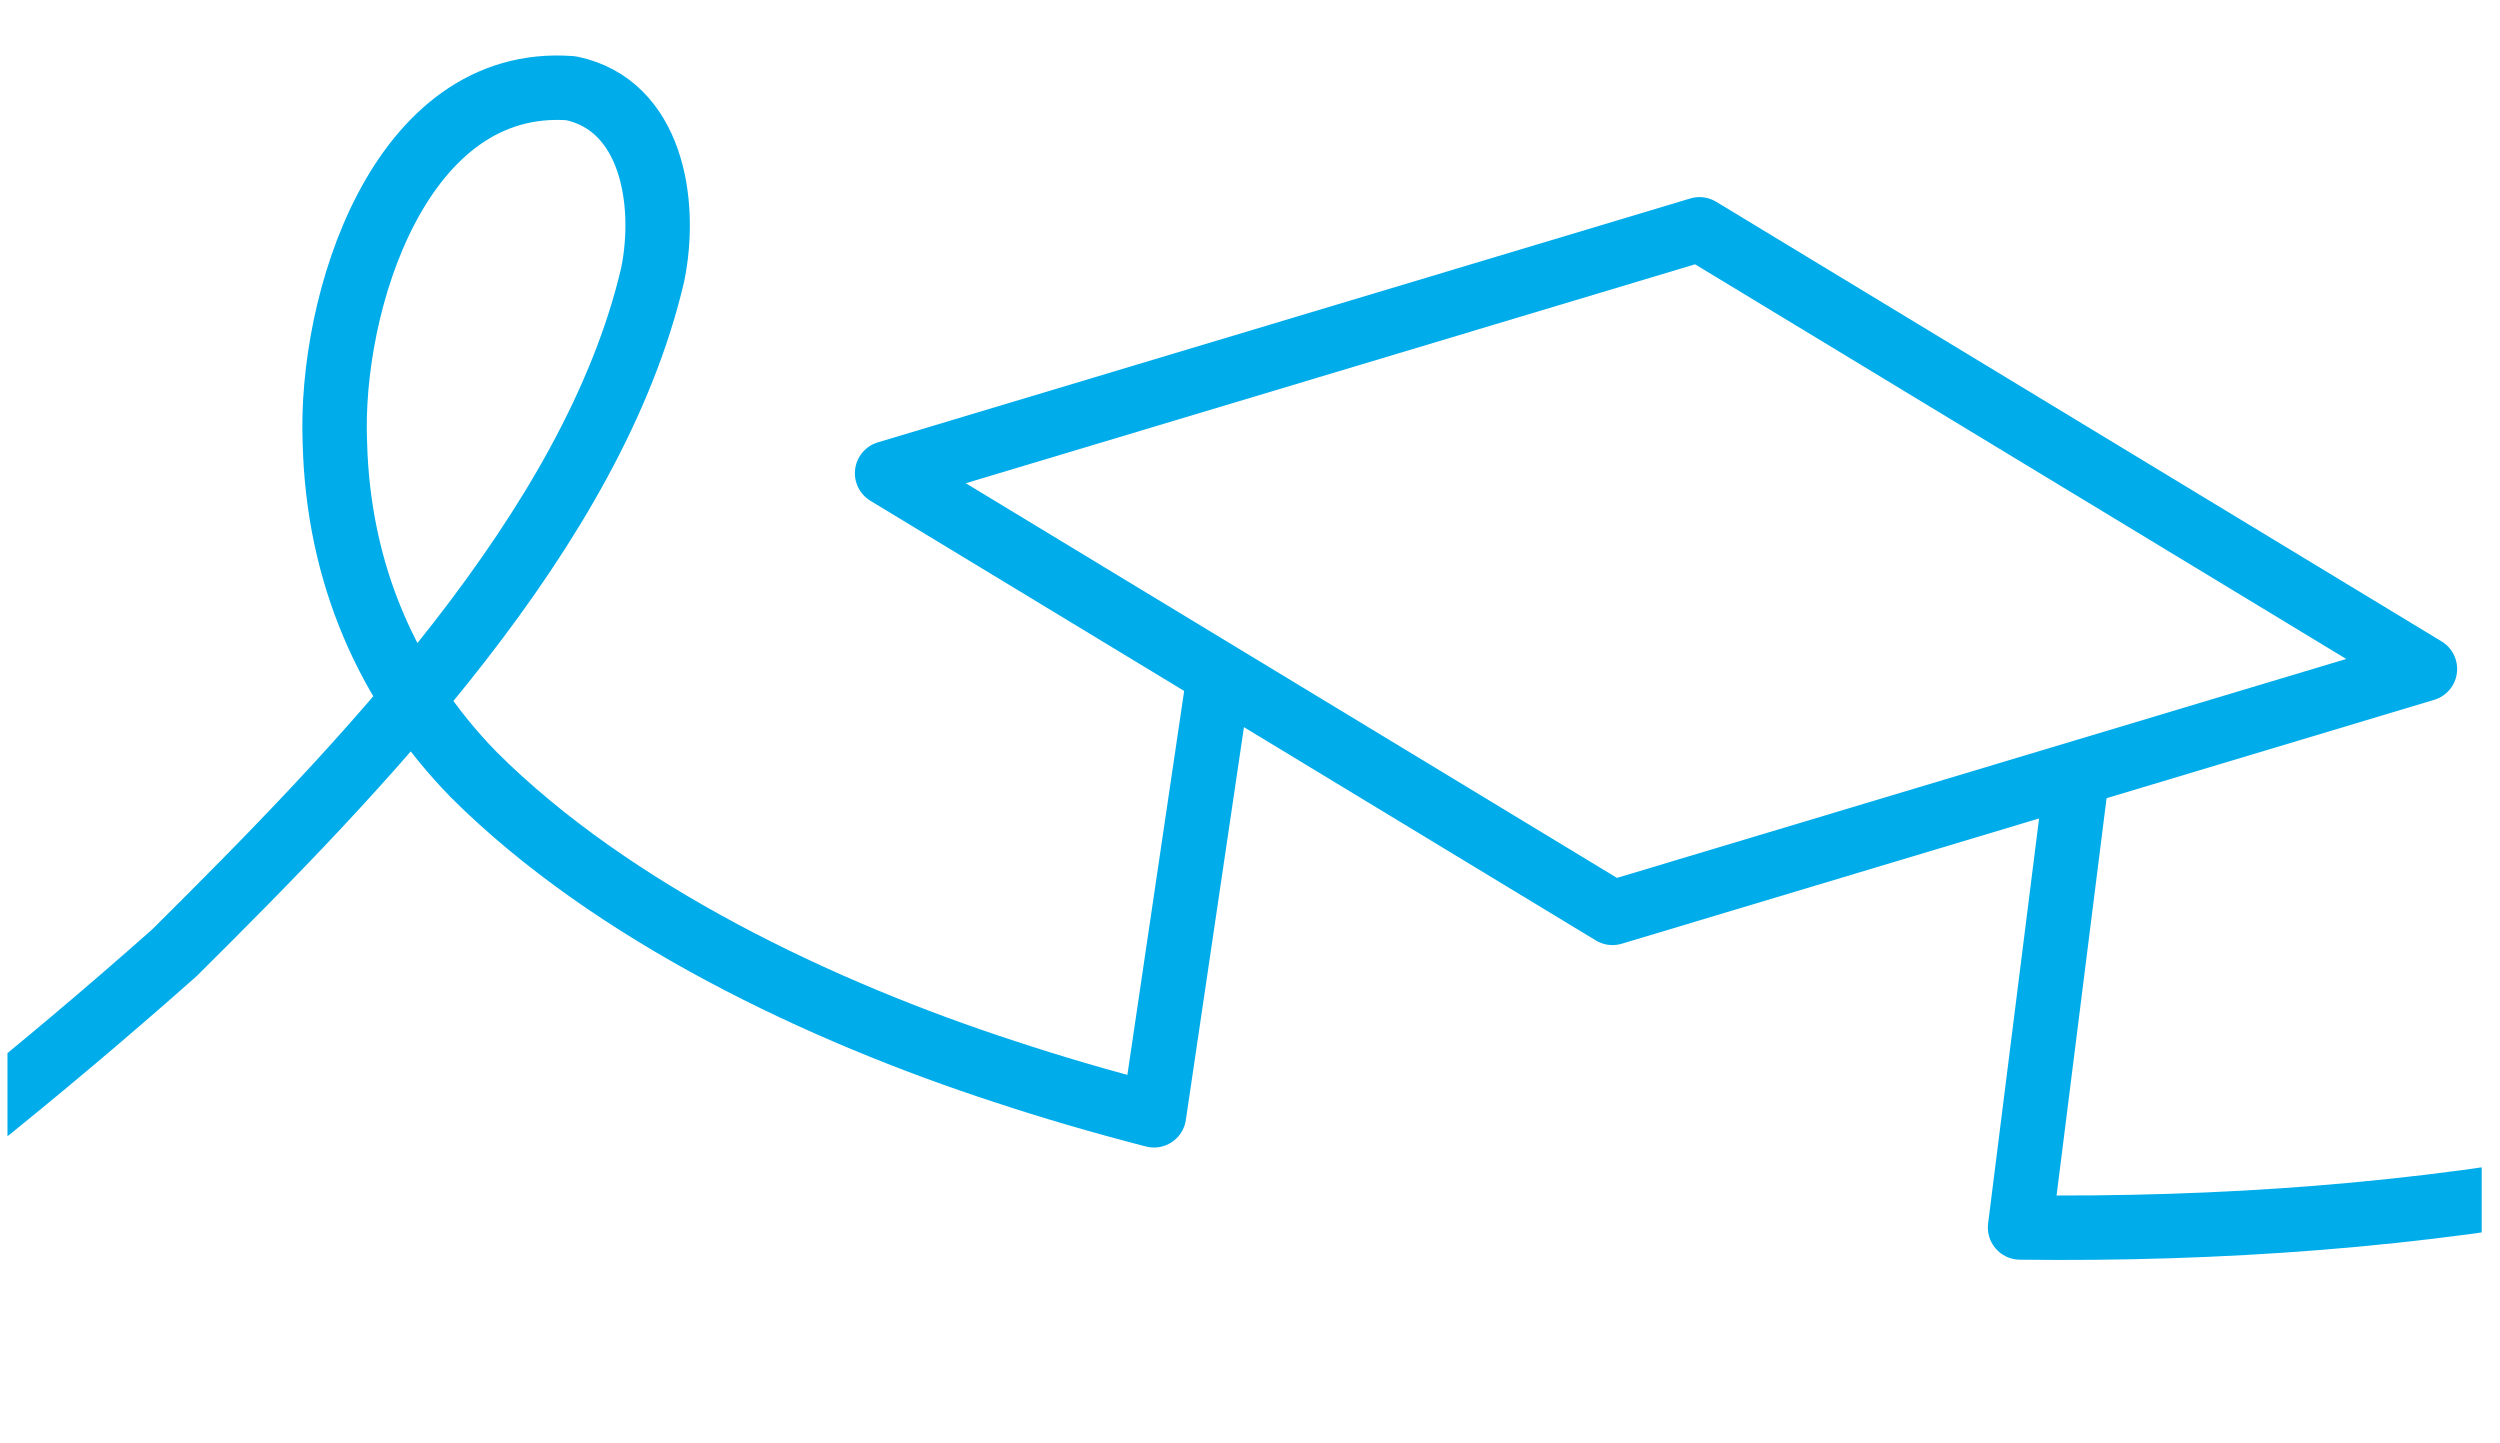 <?xml version="1.0" encoding="UTF-8"?><svg xmlns="http://www.w3.org/2000/svg" xmlns:xlink="http://www.w3.org/1999/xlink" id="Ebene_1" width="34.219mm" height="19.756mm" viewBox="0 0 97 56"><defs><clipPath id="clippath"><rect x=".29" y="1" width="96" height="56" style="fill:none;"/></clipPath></defs><g style="clip-path:url(#clippath);"><path id="Pfad_33" d="M47.281,26.321l-2.507,16.952c-2.082-.539-4.012-1.106-5.762-1.686-7.17-2.333-15.251-6.165-20.627-11.526-3.383-3.469-5.264-7.852-5.392-12.888-.222-5.396,2.504-14.251,9.16-13.751,3.114.645,3.75,4.388,3.172,7.23-2.317,9.918-11.431,19.233-18.557,26.314-41.719,36.989-101.246,59.842-156.4,40.734-13.809-4.583-26.277-10.581-40.041-15.614-39.602-15.603-72.112-14.921-106.91,2.954-4.863,2.557-10.638,6.303-12.309,11.526-1.893,7.584,6.407,9.246,11.855,6.073,19.835-11.382,16.402-41.583-.464-54.501-15.945-12.734-38.668-9.401-56.211-1.992-5.966,2.498-11.733,5.481-17.197,8.905-2.676,1.689-5.263,3.517-7.786,5.44-32.495,25.87-85.763,75.129-113.471,105.577" style="fill:none; stroke:#00ace9; stroke-linecap:round; stroke-linejoin:round; stroke-width:2.5px;"/><path id="Pfad_33-2" d="M326.263,59.841c-14.881,4.575-28.351,7.871-43.478,7.882-12.358.009-30.047-7.018-38.724-20.393-6.759-9.664-11.735-21.038-19.316-30.209-4.281-5.279-9.94-10.175-16.103-12.685-28.56-10.034-60.552,19.462-86.887,33.89-12.008,7.11-28.016,9.486-43.376,9.299l2.192-17.419" style="fill:none; stroke:#00ace9; stroke-linecap:round; stroke-linejoin:round; stroke-width:2.5px;"/><path id="Pfad_34" d="M34.419,18.36l28.146,17.058,31.522-9.463-28.146-17.058-31.522,9.463Z" style="fill:none; stroke:#00ace9; stroke-linecap:round; stroke-linejoin:round; stroke-width:2.5px;"/></g></svg>
